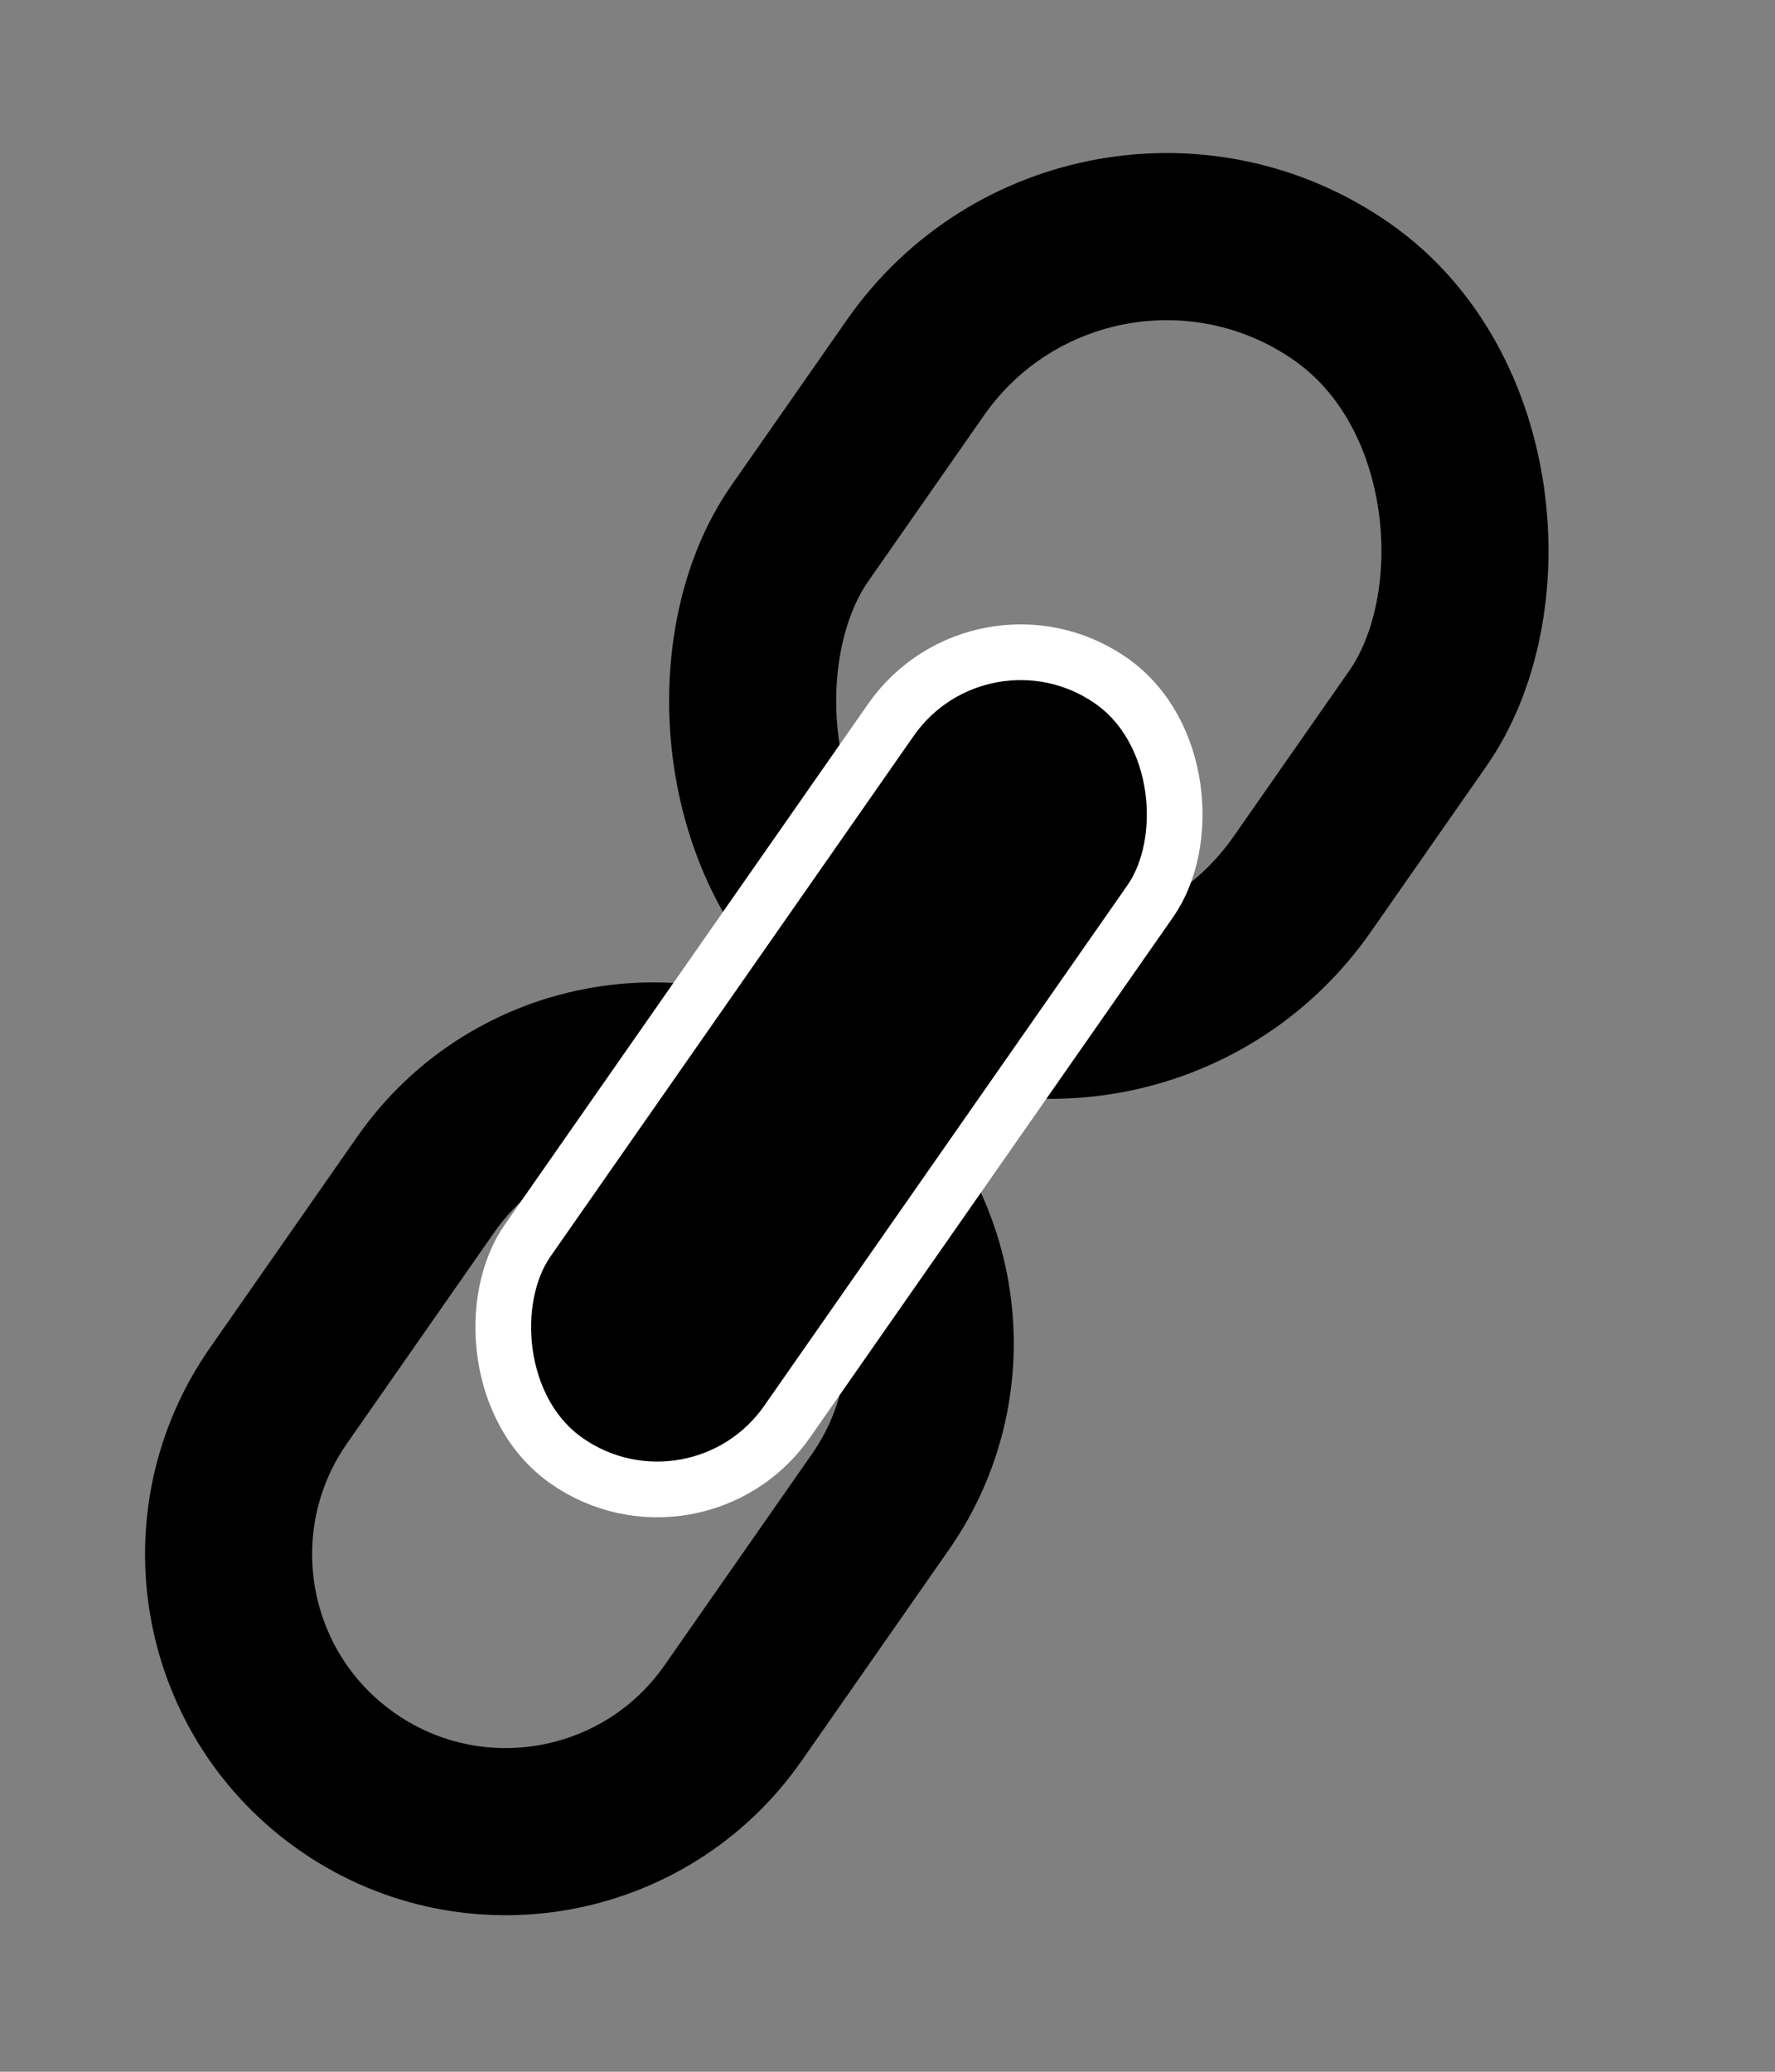 <svg width="24" height="28" viewBox="0 0 24 28" fill="none" xmlns="http://www.w3.org/2000/svg">
<rect x="0" y="0" width="24" height="28" fill="#808080" stroke="none"/>
<rect x="14.748" y="1.573" width="8.284" height="11.014" rx="4.142" transform="rotate(34.916 14.748 1.573)" stroke="black" stroke-width="2.259"/>
<path d="M5.756 16.01C6.955 14.293 9.328 13.891 11.025 15.117C12.683 16.316 13.074 18.623 11.903 20.3L9.912 23.152C8.714 24.869 6.34 25.271 4.643 24.044C2.985 22.846 2.595 20.539 3.766 18.861L5.756 16.01Z" stroke="black" stroke-width="2.259"/>
<rect x="13.27" y="7.976" width="4.278" height="12.859" rx="2.139" transform="rotate(34.916 13.27 7.976)" fill="black" stroke="white" stroke-width="0.753"/>
</svg>
